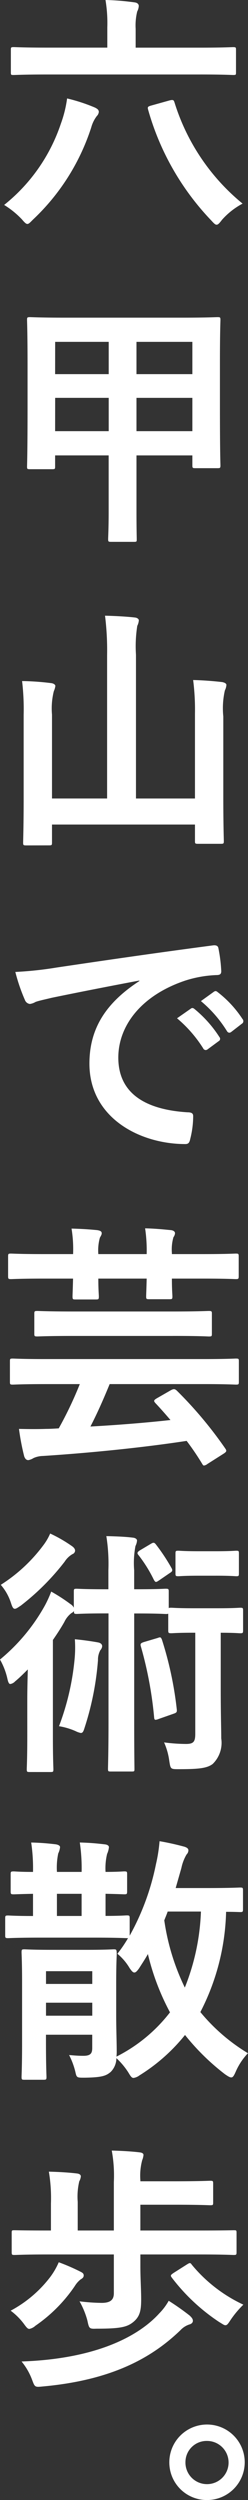 <svg xmlns="http://www.w3.org/2000/svg" width="20.988" height="211.218" viewBox="0 0 20.988 211.218">
  <rect x="0" y="0" width="20.988" height="211.218" fill="#333333" stroke="none"/>
  <path id="合体_5" data-name="合体 5" d="M332.33,63.05a3.19,3.19,0,1,1,3.19,3.168A3.173,3.173,0,0,1,332.33,63.05Zm1.363,0a1.826,1.826,0,1,0,1.826-1.826A1.794,1.794,0,0,0,333.694,63.05Zm-12.988-7.02a5.376,5.376,0,0,0-.88-1.518c5.94-.2,9.724-1.936,11.66-4.07a4.937,4.937,0,0,0,.792-1.057,20.915,20.915,0,0,1,1.782,1.255c.154.154.264.264.264.44,0,.154-.132.264-.308.308a1.791,1.791,0,0,0-.748.484c-2.443,2.354-5.83,4.224-11.66,4.752-.158.016-.279.028-.373.028C320.934,56.652,320.89,56.532,320.706,56.03Zm-.726-4.752a5.4,5.4,0,0,0-1.077-1.057,10.314,10.314,0,0,0,3.344-2.838,6.082,6.082,0,0,0,.726-1.254,17.231,17.231,0,0,1,1.87.814c.22.11.241.2.241.308,0,.154-.11.242-.264.33a2.089,2.089,0,0,0-.484.55,12.741,12.741,0,0,1-3.343,3.366,1.081,1.081,0,0,1-.506.264C320.332,51.762,320.222,51.608,319.98,51.278Zm5.413-.242a7,7,0,0,0-.661-1.606,16.378,16.378,0,0,0,1.87.132c.748,0,1.034-.264,1.034-.814V45.47h-5.588c-2,0-2.662.044-2.816.044-.22,0-.242-.022-.242-.242V43.644c0-.22.022-.22.242-.22.154,0,.814.022,2.816.022h.264V41.158a13.356,13.356,0,0,0-.176-2.684c.814.022,1.65.066,2.376.154.2.022.33.11.33.242a1.032,1.032,0,0,1-.132.418,5.609,5.609,0,0,0-.132,1.738v2.42h3.058V39.354a11.73,11.73,0,0,0-.176-2.662c.792.022,1.651.066,2.376.154.176.022.309.088.309.22a1.6,1.6,0,0,1-.111.44,5.1,5.1,0,0,0-.154,1.695v.087h2.86c2.156,0,2.926-.044,3.058-.044.22,0,.242.022.242.242v1.606c0,.2-.023.22-.242.22-.132,0-.9-.044-3.058-.044h-2.86v2.178h5.082c2,0,2.684-.022,2.816-.022.22,0,.242,0,.242.22v1.628c0,.221-.022.242-.242.242-.132,0-.814-.044-2.816-.044H329.88v1.012c0,1.034.067,1.958.067,2.772,0,.967-.111,1.473-.682,1.936-.506.4-1.034.55-3.036.55-.1,0-.186.006-.26.006C325.543,51.746,325.524,51.655,325.392,51.036Zm11.175.154a16.417,16.417,0,0,1-4.026-3.762c-.132-.176-.11-.22.154-.4l1.144-.726c.22-.132.265-.154.4.044a12.509,12.509,0,0,0,4.356,3.366,8.177,8.177,0,0,0-1.056,1.254c-.22.33-.308.484-.462.484C336.964,51.454,336.832,51.344,336.568,51.19Zm-16.5-20.479c-.22,0-.242-.022-.242-.241,0-.132.044-.924.044-2.9V22.44c0-1.628-.044-2.354-.044-2.486,0-.242.022-.264.242-.264.132,0,.7.044,2.332.044h2.926c1.628,0,2.178-.044,2.31-.044.22,0,.242.022.242.44,0,.131-.044.792-.044,2.486v2.64c0,1.1.044,2.31.044,2.993a3.648,3.648,0,0,1-.022.506,13.242,13.242,0,0,0,4.532-3.74,20.274,20.274,0,0,1-1.87-4.927c-.22.4-.484.792-.748,1.21-.175.242-.286.352-.4.352s-.22-.11-.4-.374a4.62,4.62,0,0,0-1.034-1.211,10.675,10.675,0,0,0,.9-1.319h-.11c-.131,0-.792-.044-2.75-.044H321.41c-1.958,0-2.6.044-2.728.044-.22,0-.242-.023-.242-.242v-1.43c0-.22.022-.242.242-.242.11,0,.66.044,2.112.044V15c-1.122.023-1.518.044-1.628.044-.242,0-.264-.022-.264-.264v-1.43c0-.22.022-.242.264-.242.11,0,.506.044,1.628.044a14.848,14.848,0,0,0-.154-2.486c.792.022,1.342.066,2.09.154.242.044.352.131.352.242a1.606,1.606,0,0,1-.154.527,5.84,5.84,0,0,0-.11,1.562h2.09a14.845,14.845,0,0,0-.154-2.486c.792.022,1.342.066,2.09.154.264.022.374.131.374.242a1.829,1.829,0,0,1-.155.571,5.171,5.171,0,0,0-.131,1.518c1.078,0,1.474-.044,1.584-.044.22,0,.242.022.242.242v1.43c0,.242-.022.264-.242.264-.11,0-.506-.022-1.584-.044v1.87c1.21,0,1.694-.044,1.8-.044.22,0,.242.022.242.242v1.474a20.849,20.849,0,0,0,2.222-6.028,13.337,13.337,0,0,0,.308-1.958c.748.132,1.342.265,2,.44.285.067.44.176.44.33a.5.5,0,0,1-.155.352,3.725,3.725,0,0,0-.439,1.144l-.484,1.694h2.662c1.98,0,2.661-.044,2.794-.044.22,0,.242.023.242.242V16.28c0,.242-.022.264-.242.264-.088,0-.44-.022-1.188-.022a19.441,19.441,0,0,1-2.178,8.47,15.752,15.752,0,0,0,4.026,3.476,5.38,5.38,0,0,0-1.034,1.562c-.154.352-.241.483-.374.483s-.264-.087-.528-.264a19.464,19.464,0,0,1-3.388-3.322,15.206,15.206,0,0,1-3.85,3.41,1.093,1.093,0,0,1-.506.22c-.154,0-.242-.131-.44-.462a6.12,6.12,0,0,0-1.012-1.21,1.671,1.671,0,0,1-.483,1.166c-.374.308-.682.462-2.178.484-.682,0-.7.022-.814-.506a6.4,6.4,0,0,0-.527-1.408c.506.044.792.067,1.21.067.616,0,.748-.22.748-.661V26.906h-3.916v.637c0,1.937.044,2.816.044,2.927,0,.22-.022.241-.264.241Zm1.826-5.412h3.916V24.2h-3.916Zm10.01-8.052a19.213,19.213,0,0,0,1.738,5.676,19.012,19.012,0,0,0,1.364-6.424H332.19C332.1,16.764,331.992,17.006,331.9,17.248Zm-10.01,5.368h3.916V21.538h-3.916Zm.924-5.742h2.09V15h-2.09Zm-2.31-12.162c-.22,0-.242-.023-.242-.242,0-.132.044-.946.044-2.706V-1.47c0-.7.022-1.651.044-2.487-.352.353-.7.7-1.078,1.013a.714.714,0,0,1-.4.22c-.11,0-.176-.131-.242-.418A5.842,5.842,0,0,0,318-4.792a15.876,15.876,0,0,0,3.806-4.576,9.65,9.65,0,0,0,.528-1.165,14.649,14.649,0,0,1,1.628,1.056.735.735,0,0,1,.286.308v-1.363c0-.22.022-.242.241-.242.132,0,.661.044,2.354.044h.33v-1.607A14.845,14.845,0,0,0,327-15.22c.836.022,1.562.044,2.266.132.2.022.33.131.33.241a1.232,1.232,0,0,1-.132.463,7.655,7.655,0,0,0-.11,2.046v1.607h.329c1.695,0,2.2-.044,2.332-.044.242,0,.265.022.265.242v1.408c.022-.044.088-.044.22-.044s.528.044,1.87.044h2.09c1.364,0,1.738-.044,1.87-.044.22,0,.242.023.242.242v1.65c0,.242-.022.265-.242.265-.132,0-.484-.044-1.65-.044v4.62c0,2.332.044,3.41.044,4.312A2.49,2.49,0,0,1,336,4.03c-.484.373-1.232.44-2.882.44-.682,0-.682,0-.792-.7a5.638,5.638,0,0,0-.44-1.562,14.536,14.536,0,0,0,1.848.132c.638,0,.792-.176.792-.859V-7.058h-.154c-1.342,0-1.738.044-1.87.044-.242,0-.264-.023-.264-.265V-8.664a.542.542,0,0,1-.22.023c-.131,0-.637-.044-2.332-.044h-.329V.51c0,2.507.022,3.784.022,3.916,0,.22,0,.242-.22.242h-1.8c-.2,0-.22-.023-.22-.242,0-.132.044-1.408.044-3.916v-9.2h-.33c-1.694,0-2.222.044-2.354.044-.22,0-.241-.023-.241-.242a.643.643,0,0,1-.221.176,2.049,2.049,0,0,0-.594.749c-.286.506-.616,1.012-.967,1.517V1.764c0,1.76.043,2.6.043,2.706,0,.22-.022.242-.241.242ZM324.4,1.258A5.7,5.7,0,0,0,322.994.84a21.661,21.661,0,0,0,1.32-5.675,10.435,10.435,0,0,0,.022-1.672c.682.066,1.32.154,1.936.264.265.044.374.176.374.33a.568.568,0,0,1-.154.33,1.657,1.657,0,0,0-.2.835A24.415,24.415,0,0,1,325.15.994c-.088.286-.154.419-.308.419A1.715,1.715,0,0,1,324.4,1.258ZM331.046.114a32.466,32.466,0,0,0-1.122-6.007c-.066-.22-.022-.285.242-.373l1.188-.352c.22-.088.264-.067.352.154A30.179,30.179,0,0,1,332.96-.59c.022.221,0,.286-.265.374l-1.254.44A.966.966,0,0,1,331.17.3C331.087.3,331.059.243,331.046.114Zm-12.122-9.7a4.368,4.368,0,0,0-.858-1.518,13.47,13.47,0,0,0,3.586-3.322,4.746,4.746,0,0,0,.594-1.012,11.875,11.875,0,0,1,1.8,1.034c.2.132.308.265.308.418a.328.328,0,0,1-.221.286,1.952,1.952,0,0,0-.66.637,20.467,20.467,0,0,1-3.718,3.719c-.242.154-.374.264-.506.264S319.034-9.236,318.924-9.588Zm12.1-1.936a11.684,11.684,0,0,0-1.3-2.091c-.131-.154-.131-.242.11-.4l.924-.55c.22-.131.286-.131.418.023a16.179,16.179,0,0,1,1.342,2.024c.11.2.066.285-.154.418l-.9.616c-.131.088-.2.132-.264.132S331.09-11.414,331.024-11.524Zm5.259-.353h-1.474c-1.232,0-1.584.044-1.716.044-.22,0-.242-.022-.242-.242v-1.671c0-.22.023-.242.242-.242.132,0,.484.044,1.716.044h1.474c1.232,0,1.584-.044,1.715-.044.2,0,.22.022.22.242v1.671c0,.22-.022.242-.22.242C337.866-11.832,337.514-11.876,336.282-11.876Zm-1.188-9.478a22.329,22.329,0,0,0-1.3-1.913c-3.586.55-8.074,1.012-12.165,1.275a2.045,2.045,0,0,0-.792.176,1.245,1.245,0,0,1-.44.176c-.176,0-.286-.132-.352-.33a20.349,20.349,0,0,1-.44-2.31c.923.023,1.628.023,2.309,0,.33,0,.7-.022,1.057-.044a32.022,32.022,0,0,0,1.782-3.74h-2.9c-1.958,0-2.64.044-2.772.044-.22,0-.242-.022-.242-.242V-30c0-.2.022-.221.242-.221.132,0,.814.044,2.772.044H335.2c1.958,0,2.64-.044,2.772-.044.22,0,.242.023.242.221v1.738c0,.22-.022.242-.242.242-.132,0-.814-.044-2.772-.044h-7.92c-.506,1.232-1.034,2.442-1.628,3.586,2.376-.131,4.8-.329,6.776-.55-.418-.484-.836-.967-1.276-1.43-.154-.176-.154-.242.11-.4l1.188-.682c.242-.131.33-.131.507.022a34.32,34.32,0,0,1,4.114,4.906c.11.176.131.242-.132.418l-1.386.88a.609.609,0,0,1-.286.132C335.2-21.178,335.16-21.244,335.094-21.354Zm-2.443-10.779h-8.47c-2.134,0-2.882.043-3.014.043-.242,0-.264-.022-.264-.22V-34c0-.221.022-.242.264-.242.132,0,.88.044,3.014.044h8.47c2.134,0,2.883-.044,3.014-.044.242,0,.265.022.265.242v1.694c0,.2-.023.22-.265.22C335.534-32.09,334.786-32.134,332.652-32.134Zm-8.272-3.081c-.22,0-.242-.022-.242-.264,0-.11.023-.572.044-1.5H321.7c-1.958,0-2.64.044-2.772.044-.22,0-.242-.022-.242-.265v-1.65c0-.22.022-.242.242-.242.132,0,.814.044,2.772.044h2.486a10.737,10.737,0,0,0-.131-2.156c.858.023,1.54.067,2.178.132.264.044.374.11.374.264,0,.111-.044.176-.154.374a3.983,3.983,0,0,0-.132,1.386h4.092a12.765,12.765,0,0,0-.132-2.178c.859.022,1.518.088,2.2.154.176.022.329.11.329.264a.636.636,0,0,1-.131.33,3.748,3.748,0,0,0-.132,1.342v.088h2.64c1.98,0,2.641-.044,2.772-.044.22,0,.242.022.242.242v1.65c0,.242-.022.265-.242.265-.131,0-.792-.044-2.772-.044h-2.64c0,.923.044,1.386.044,1.5,0,.22-.022.242-.242.242h-1.738c-.22,0-.242-.022-.242-.242,0-.132.022-.572.044-1.5h-4.092c0,.923.044,1.386.044,1.5,0,.242-.022.264-.242.264Zm1.188-19.928c0-3.124,1.562-5.236,4.225-6.974v-.044c-2.685.507-5.038.968-7.393,1.453-.836.2-1.056.242-1.386.352a1.286,1.286,0,0,1-.484.175.513.513,0,0,1-.418-.329,15.257,15.257,0,0,1-.814-2.376,30.359,30.359,0,0,0,3.5-.374c2.706-.4,7.547-1.122,13.222-1.87.33-.044.44.088.463.242a12.655,12.655,0,0,1,.242,1.936c0,.265-.132.33-.419.33a9.81,9.81,0,0,0-2.684.484c-3.74,1.276-5.61,3.85-5.61,6.49,0,2.838,2.023,4.378,5.852,4.62.352,0,.484.088.484.33a7.832,7.832,0,0,1-.242,1.892c-.067.33-.154.462-.418.462C329.814-48.344,325.568-50.566,325.568-55.142Zm9.636-1.276a10.917,10.917,0,0,0-2.222-2.552l1.166-.814c.11-.087.2-.066.329.044a10.122,10.122,0,0,1,2.09,2.354.222.222,0,0,1-.066.352l-.924.682a.3.3,0,0,1-.172.068A.257.257,0,0,1,335.2-56.418Zm2-1.473a10.414,10.414,0,0,0-2.2-2.531l1.1-.792c.132-.087.2-.066.33.044a9.216,9.216,0,0,1,2.09,2.266.254.254,0,0,1-.066.4l-.88.682a.3.3,0,0,1-.175.072A.252.252,0,0,1,337.206-57.892ZM320.222-73.574c-.242,0-.264-.022-.264-.242,0-.154.044-1.386.044-3.806v-7a20.226,20.226,0,0,0-.132-2.838,21.97,21.97,0,0,1,2.464.175c.2.022.352.132.352.242a1.674,1.674,0,0,1-.132.44,6.043,6.043,0,0,0-.154,1.98v7.084h4.664v-12.1a23.693,23.693,0,0,0-.175-3.344c.814.022,1.759.066,2.53.154.2.022.33.132.33.242a1.224,1.224,0,0,1-.132.462,11.068,11.068,0,0,0-.11,2.443v12.144H334.5v-7.15a19.87,19.87,0,0,0-.154-2.86c.858.022,1.715.088,2.463.175.22.044.352.132.352.242a1.231,1.231,0,0,1-.131.463,6.814,6.814,0,0,0-.132,2.2v6.732c0,2.42.044,3.652.044,3.785,0,.22-.022.241-.242.241h-1.958c-.22,0-.242-.022-.242-.241v-1.386H322.4v1.517c0,.22-.022.242-.242.242Zm7.172-25.648c-.22,0-.242-.022-.242-.242,0-.154.044-.858.044-2.376v-4.685h-4.532v.946c0,.2-.022.22-.242.22H320.53c-.22,0-.241-.022-.241-.22,0-.154.043-.946.043-5.28v-3.058c0-3.057-.043-3.916-.043-4.047,0-.22.022-.242.241-.242.155,0,.9.044,3.014.044H333.4c2.112,0,2.86-.044,3.014-.044.221,0,.242.022.242.242,0,.131-.044.968-.044,3.63v3.41c0,4.312.044,5.1.044,5.236,0,.22-.022.242-.242.242h-1.892c-.22,0-.242-.022-.242-.242v-.836h-4.73v4.685c0,1.518.022,2.245.022,2.376,0,.22,0,.242-.22.242Zm2.156-9.35h4.73v-2.815h-4.73Zm-6.886,0H327.2v-2.815h-4.532Zm6.886-4.818h4.73v-2.728h-4.73Zm-6.886,0H327.2v-2.728h-4.532Zm13.222-12.976a22.247,22.247,0,0,1-5.346-9.35c-.067-.241-.044-.285.285-.374l1.5-.419c.329-.087.374-.043.44.155a17.894,17.894,0,0,0,5.764,8.557,6.214,6.214,0,0,0-1.738,1.364c-.221.286-.33.418-.462.418C336.216-126.014,336.106-126.124,335.886-126.366Zm-16.061-.131a7.386,7.386,0,0,0-1.474-1.188,14.776,14.776,0,0,0,4.8-6.864,10.1,10.1,0,0,0,.528-2.134,14.819,14.819,0,0,1,2.354.77c.22.111.329.2.329.374a.591.591,0,0,1-.176.352,2.806,2.806,0,0,0-.463.946,18.481,18.481,0,0,1-4.927,7.789c-.242.241-.352.374-.484.374C320.2-126.08,320.068-126.212,319.826-126.5Zm15.092-12.21H322c-2.024,0-2.705.044-2.838.044-.22,0-.242,0-.242-.22V-140.8c0-.2.022-.221.242-.221.132,0,.814.044,2.838.044h5.082v-1.715a11.838,11.838,0,0,0-.154-2.31,22.314,22.314,0,0,1,2.442.2c.221.022.374.132.374.308a1.122,1.122,0,0,1-.132.462,4.966,4.966,0,0,0-.132,1.474v1.584h5.434c2,0,2.684-.044,2.816-.044.22,0,.242.023.242.221v1.913c0,.22-.022.22-.242.22C337.6-138.664,336.92-138.708,334.918-138.708Z" transform="translate(-318 145)" fill="#fff"/>
</svg>
